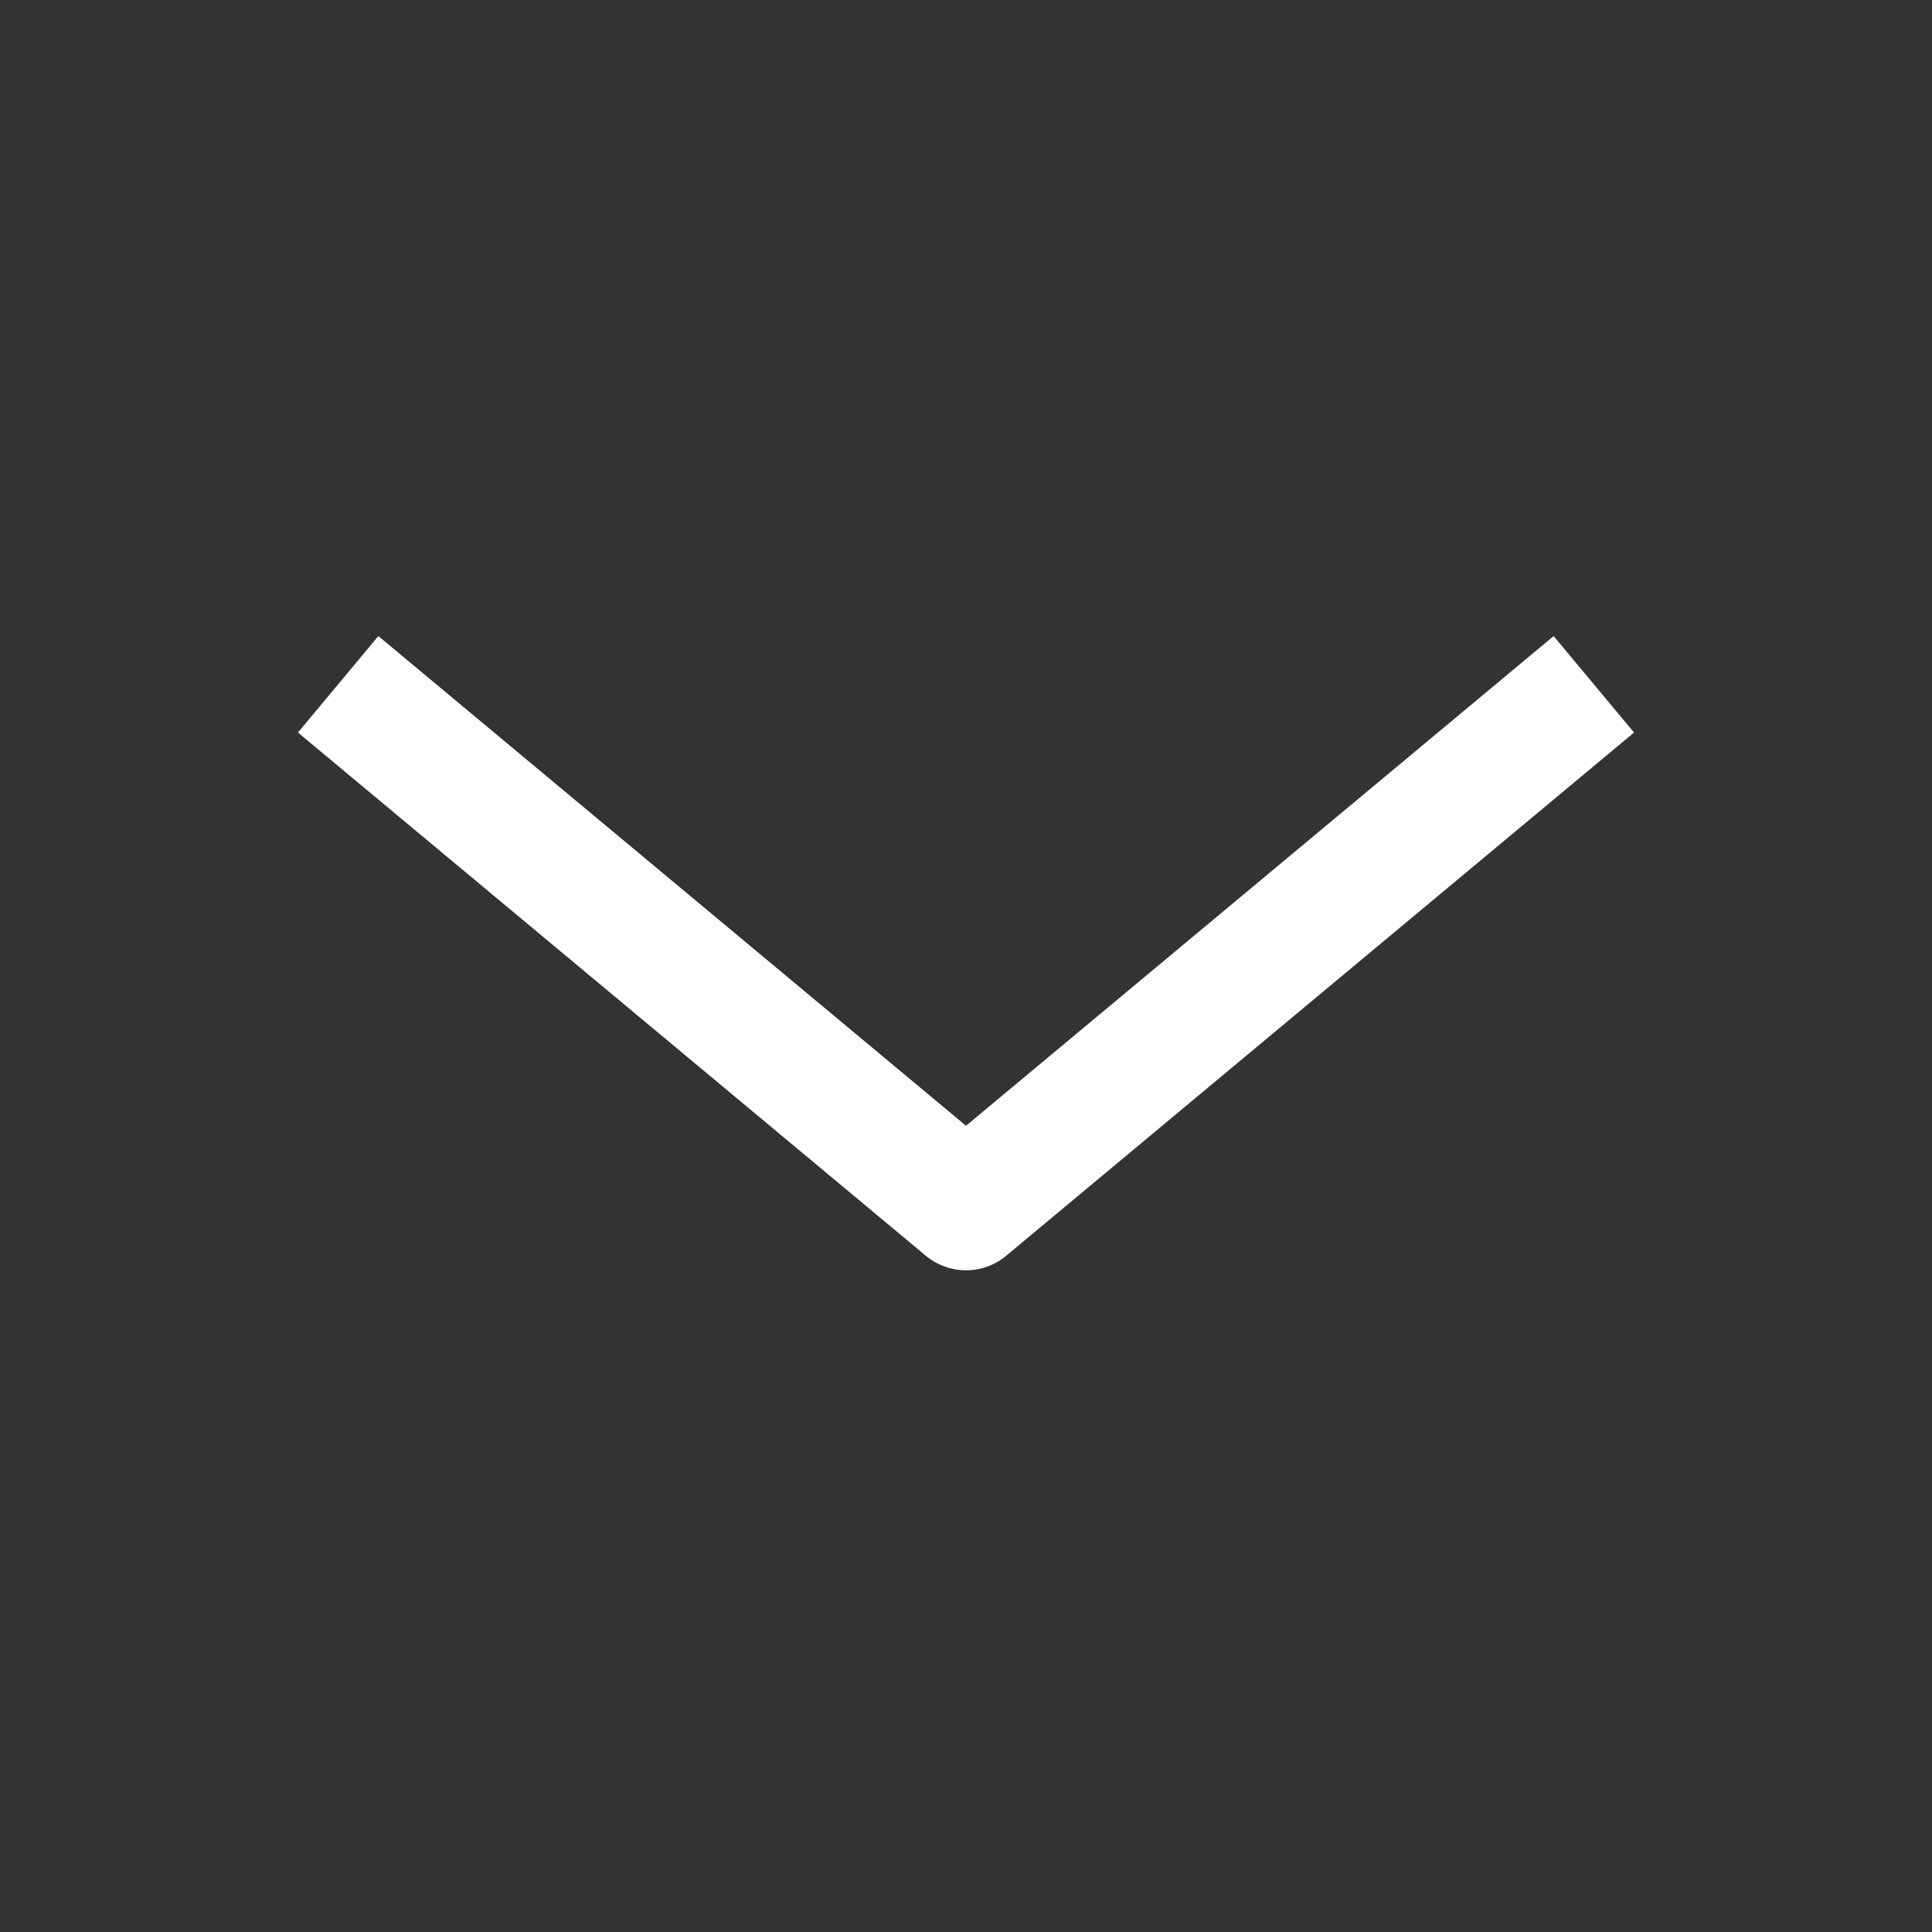 <svg xmlns="http://www.w3.org/2000/svg" width="20" height="20" viewBox="0 0 20 20" fill="none">
    <rect x="0" y="0" width="20" height="20" fill="#333333" stroke="none"/>
    <path d="M4 7.5L10 12.5L16 7.5" stroke="#fff" stroke-width="1.3" stroke-linecap="square" stroke-linejoin="round"/>
</svg>